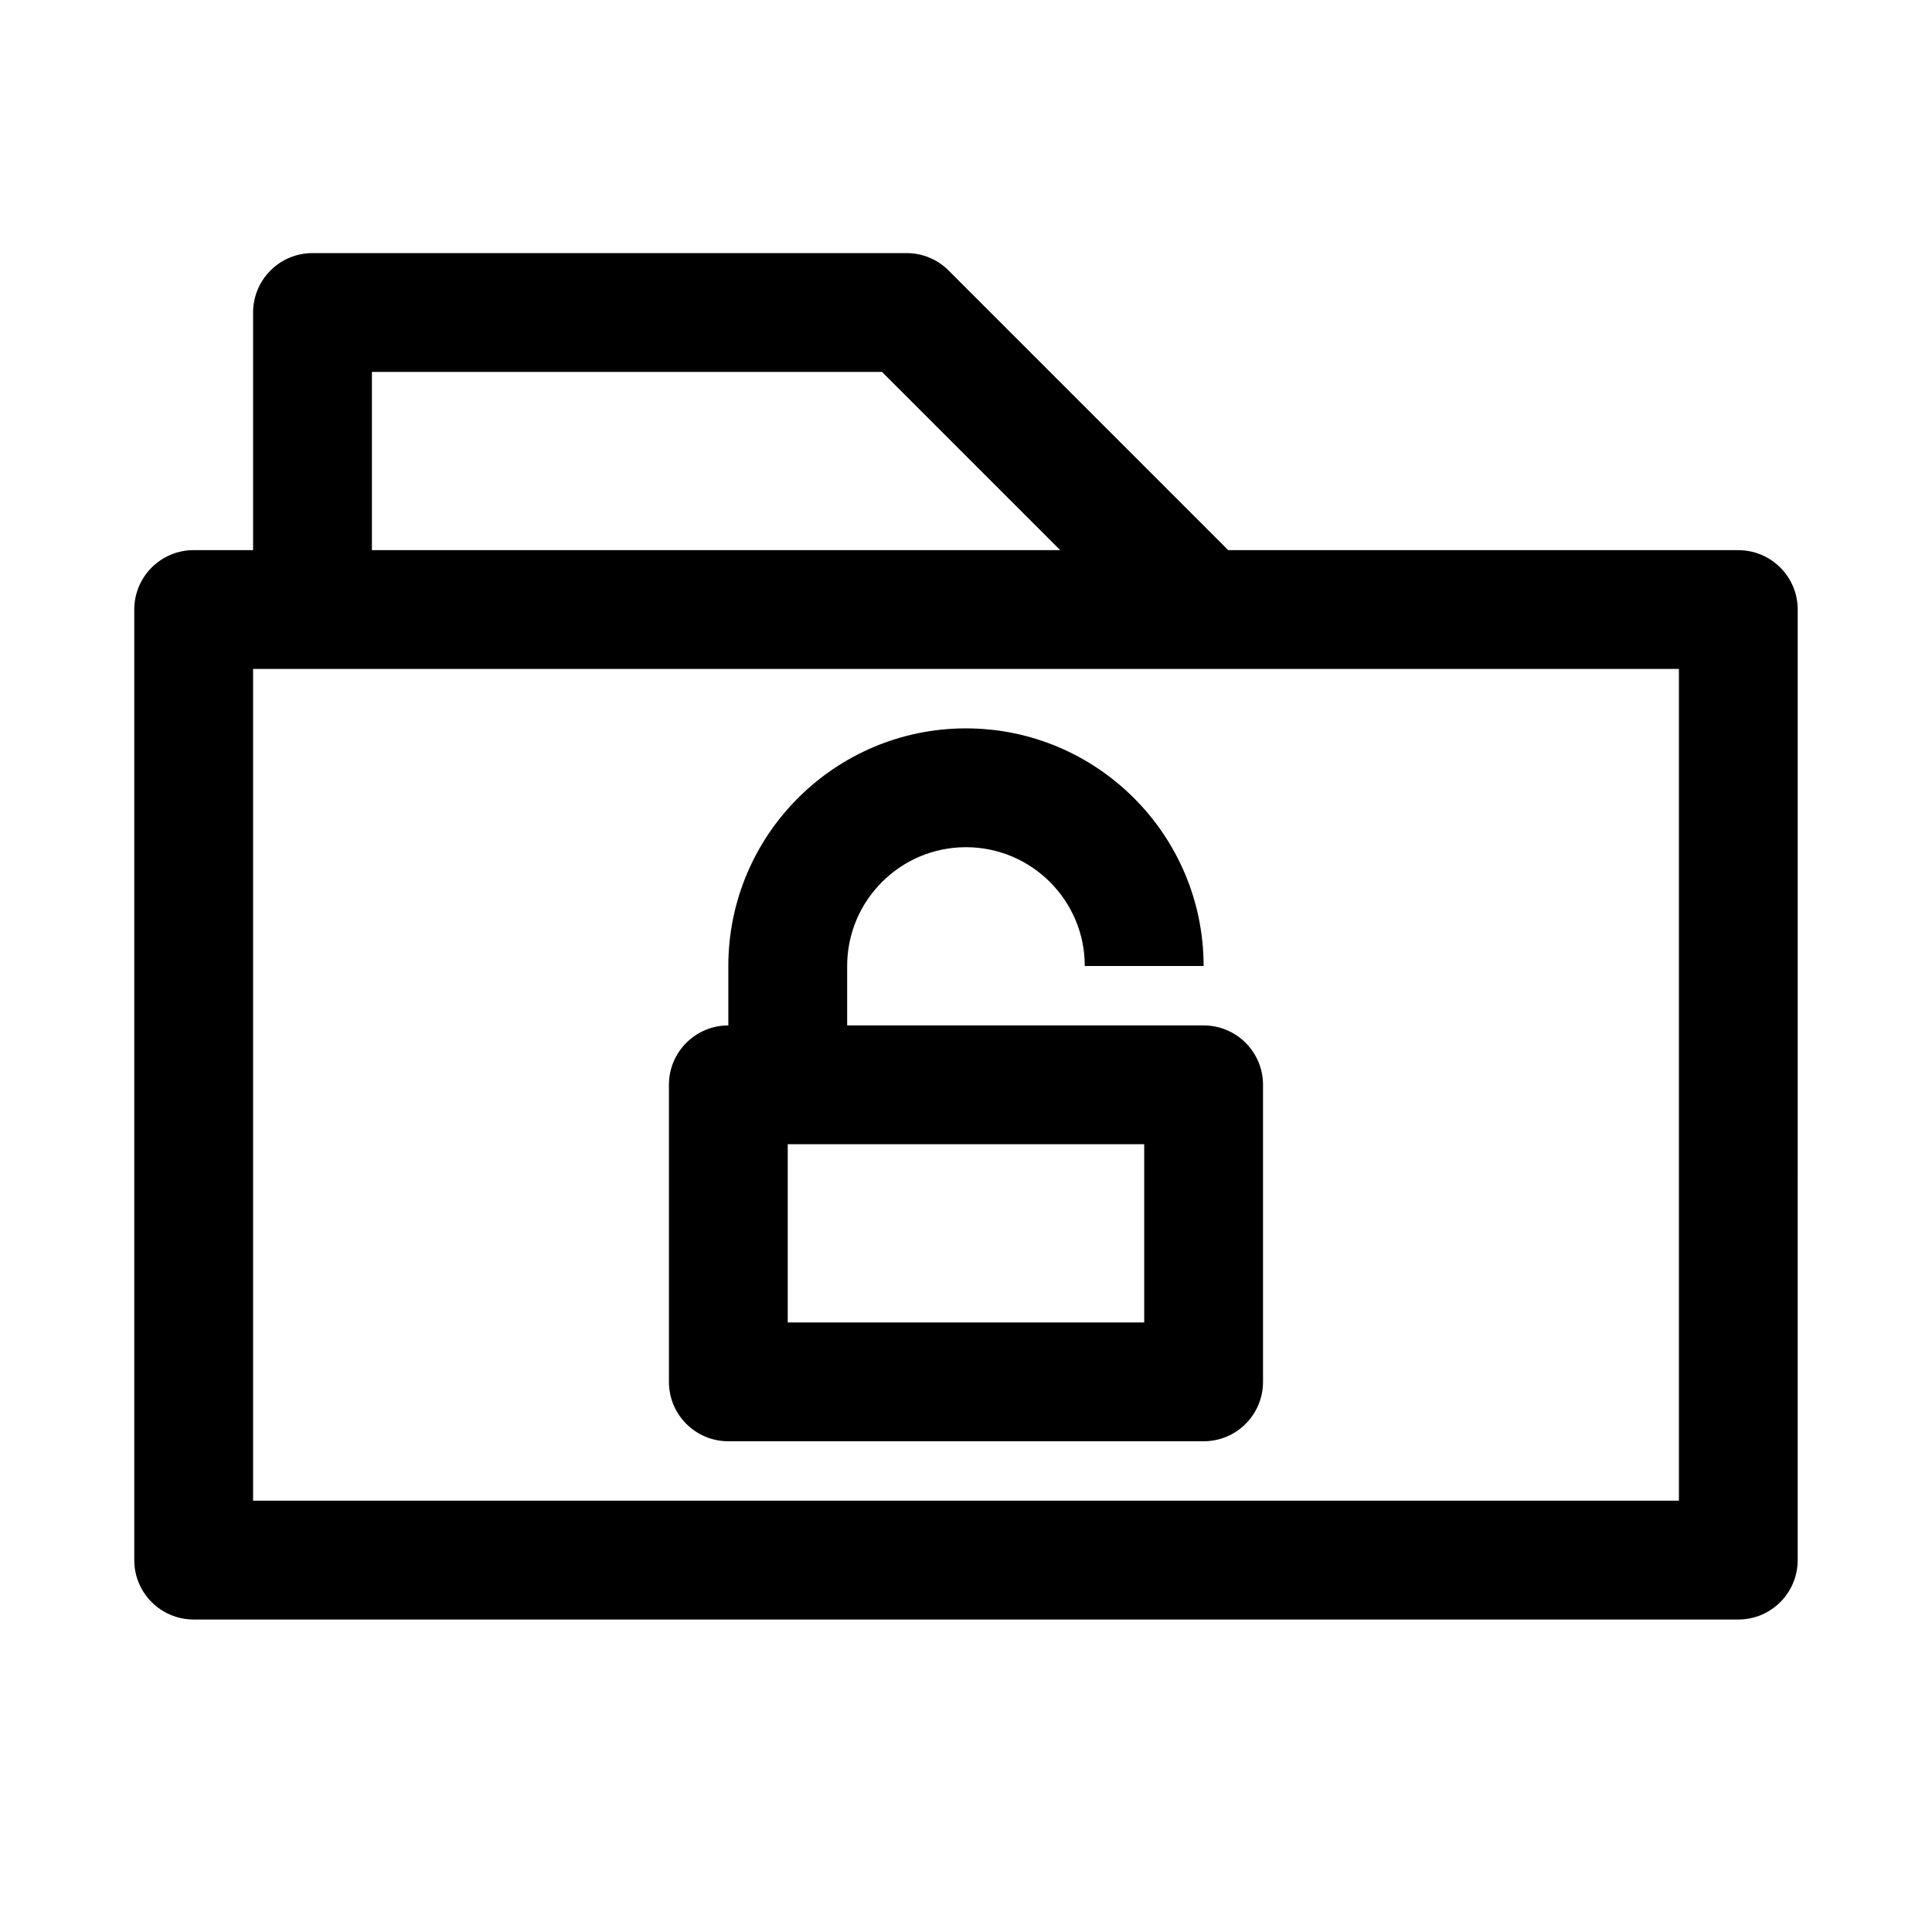 <?xml version="1.0" encoding="UTF-8"?>
<!-- Uploaded to: SVG Repo, www.svgrepo.com, Generator: SVG Repo Mixer Tools -->
<svg fill="#000000" width="800px" height="800px" version="1.1" viewBox="144 144 512 512" xmlns="http://www.w3.org/2000/svg">
 <g>
  <path d="m604.67 289.79h-135.18l-74.105-74.105c-2.945-2.961-6.961-4.613-11.133-4.613h-157.44c-8.688 0-15.742 7.055-15.742 15.742v62.977h-15.746c-8.691 0-15.742 7.055-15.742 15.742v251.91c0 8.707 7.055 15.742 15.742 15.742h409.34c8.691 0 15.742-7.039 15.742-15.742l0.004-251.9c0-8.691-7.051-15.746-15.742-15.746zm-362.11-47.23h135.18l47.23 47.23h-182.41zm346.37 299.14h-377.86v-220.42h377.86z"/>
  <path d="m337.02 525.95h125.95c8.691 0 15.742-7.039 15.742-15.742v-78.719c0-8.707-7.055-15.742-15.742-15.742h-94.465v-15.742c0-17.367 14.121-31.488 31.488-31.488s31.488 14.121 31.488 31.488h31.488c0-34.73-28.246-62.977-62.977-62.977s-62.977 28.246-62.977 62.977v15.742c-8.691 0-15.742 7.039-15.742 15.742v78.719c-0.004 8.707 7.051 15.742 15.742 15.742zm15.742-78.719h94.465v47.23h-94.465z"/>
 </g>
</svg>